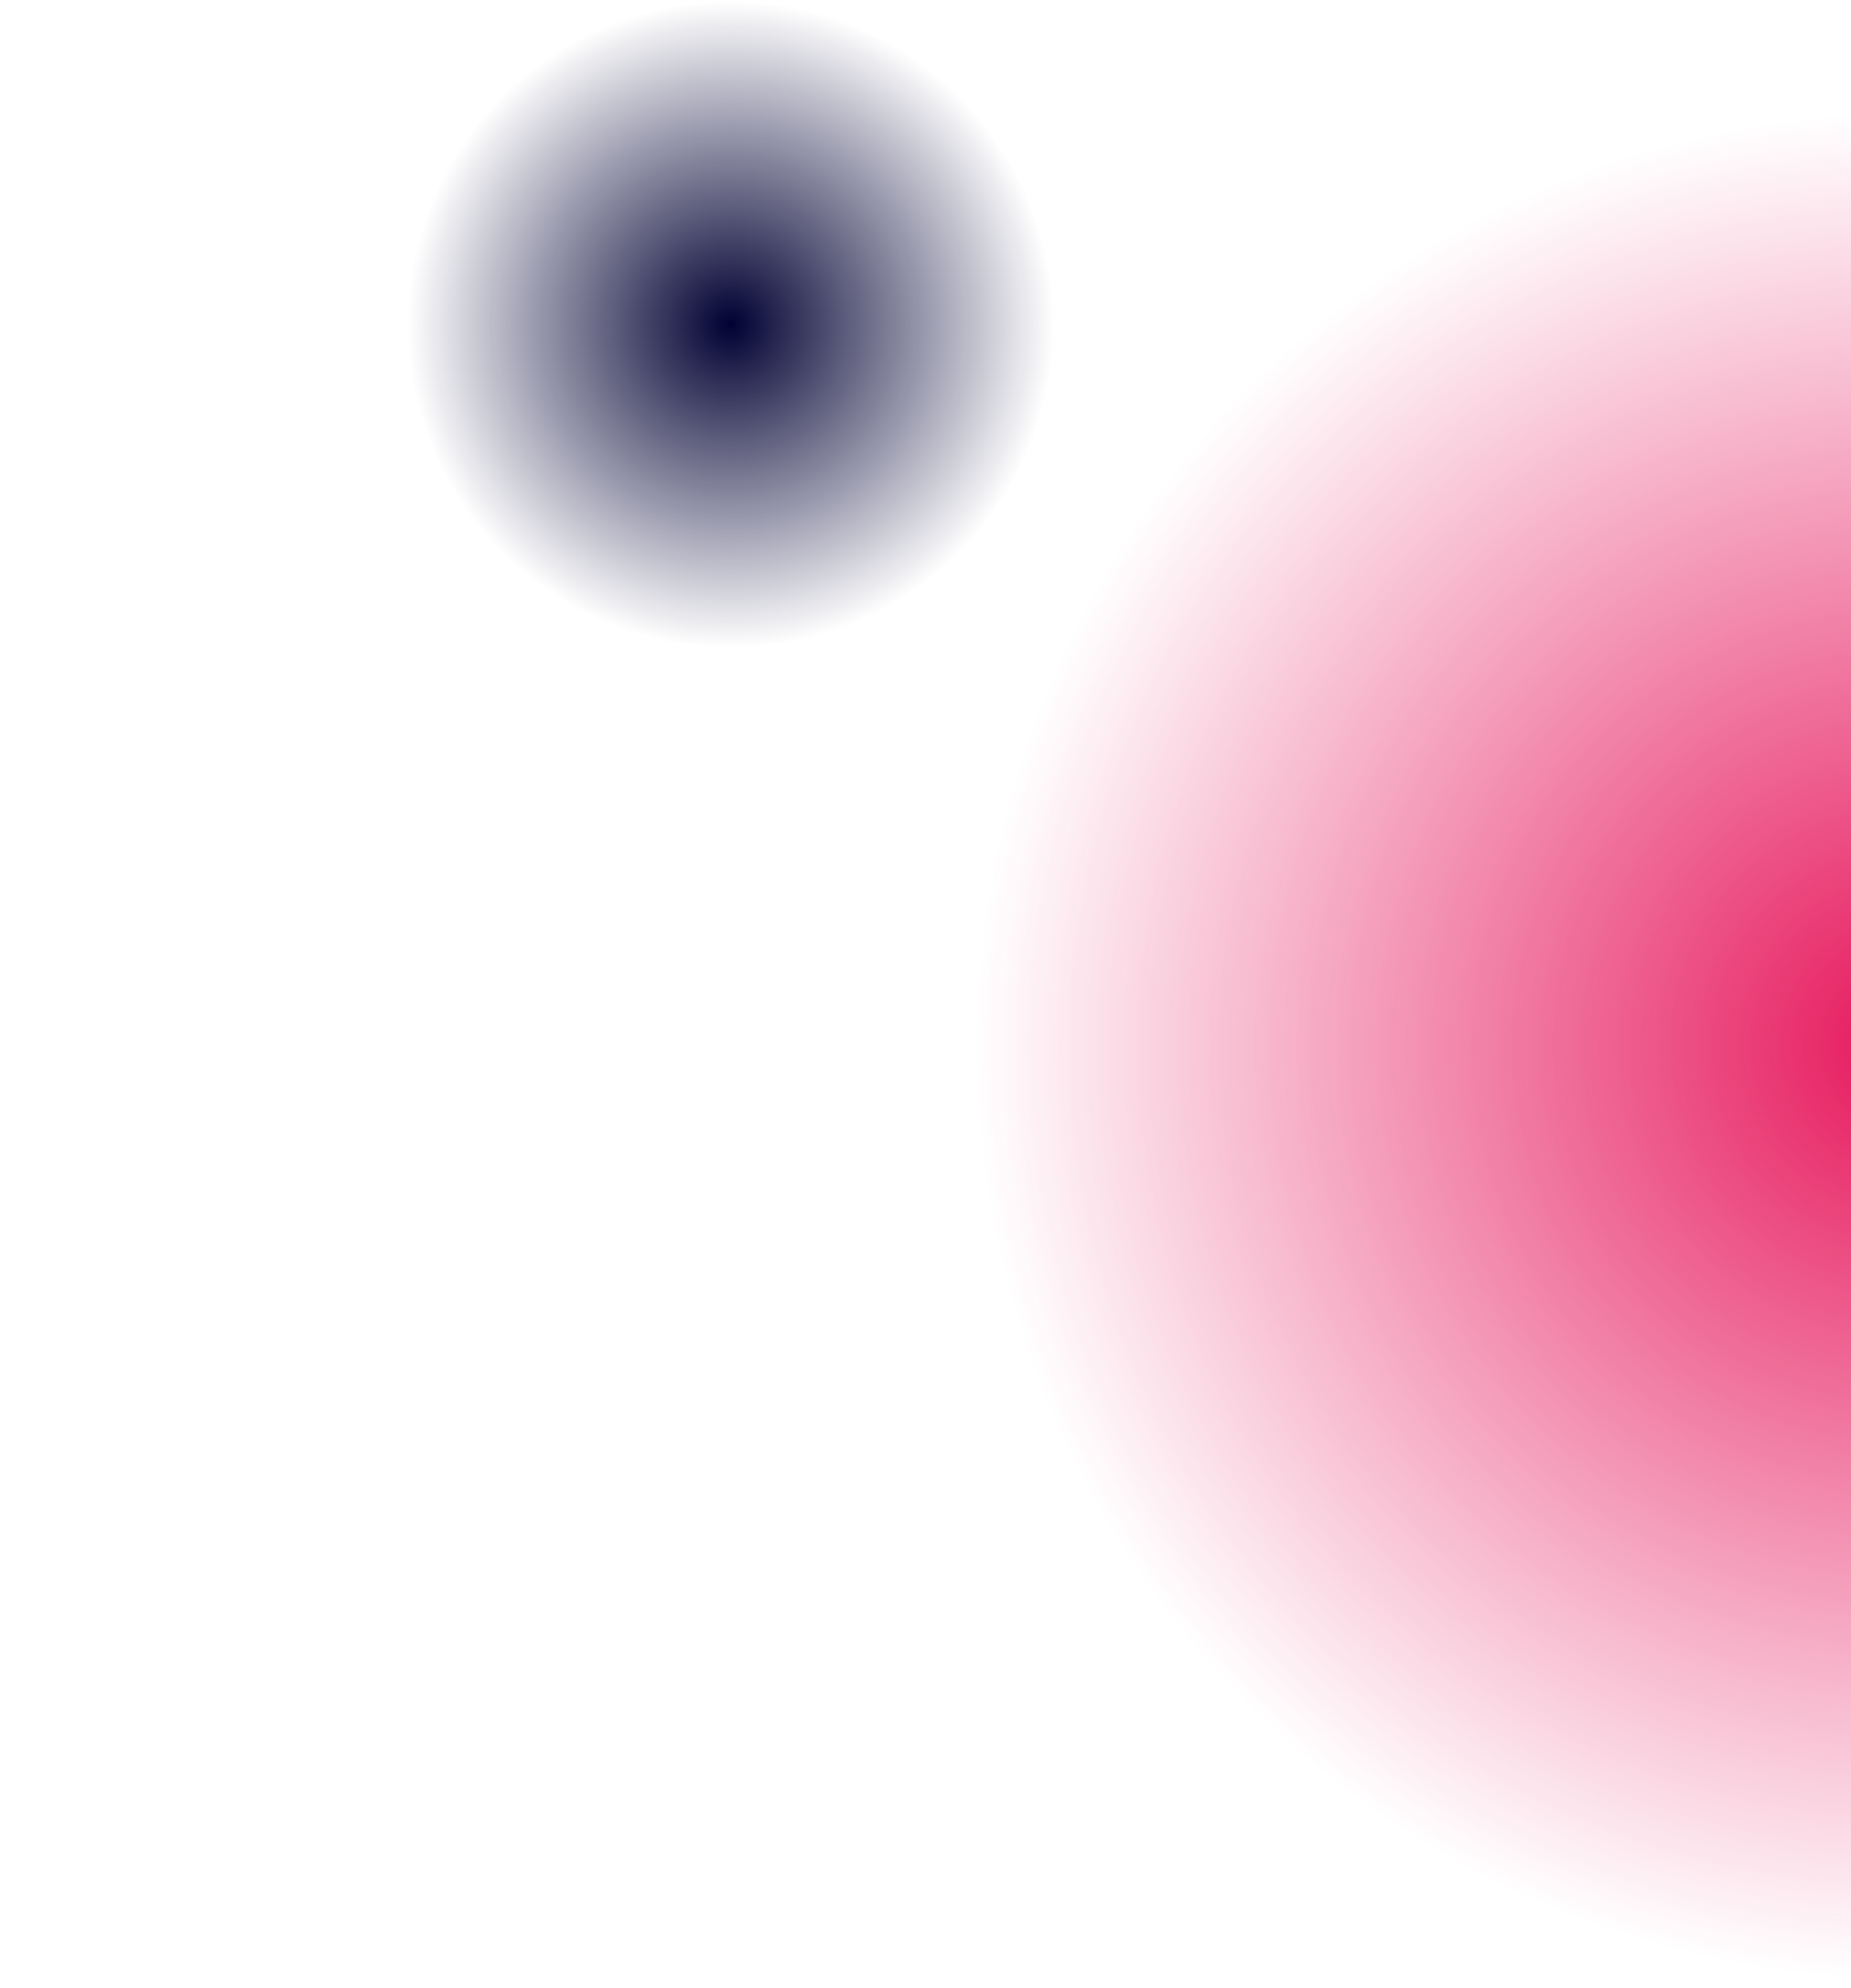 <svg width="2560" height="2748" viewBox="0 0 2560 2748" fill="none" xmlns="http://www.w3.org/2000/svg">
<g clip-path="url(#clip0_1537_20)">
<circle cx="2645.89" cy="1446.18" r="1301.89" fill="url(#paint0_radial_1537_20)"/>
<circle cx="1010.5" cy="448.5" r="448.5" fill="url(#paint1_radial_1537_20)"/>
</g>
<defs>
<radialGradient id="paint0_radial_1537_20" cx="0" cy="0" r="1" gradientUnits="userSpaceOnUse" gradientTransform="translate(2645.89 1446.18) rotate(90) scale(1301.89)">
<stop stop-color="#E6175C"/>
<stop offset="1" stop-color="#E6175C" stop-opacity="0"/>
</radialGradient>
<radialGradient id="paint1_radial_1537_20" cx="0" cy="0" r="1" gradientUnits="userSpaceOnUse" gradientTransform="translate(1010.5 448.5) rotate(90) scale(448.5)">
<stop stop-color="#010133"/>
<stop offset="1" stop-color="#010133" stop-opacity="0"/>
</radialGradient>
<clipPath id="clip0_1537_20">
<rect width="2560" height="2748" fill="white"/>
</clipPath>
</defs>
</svg>
